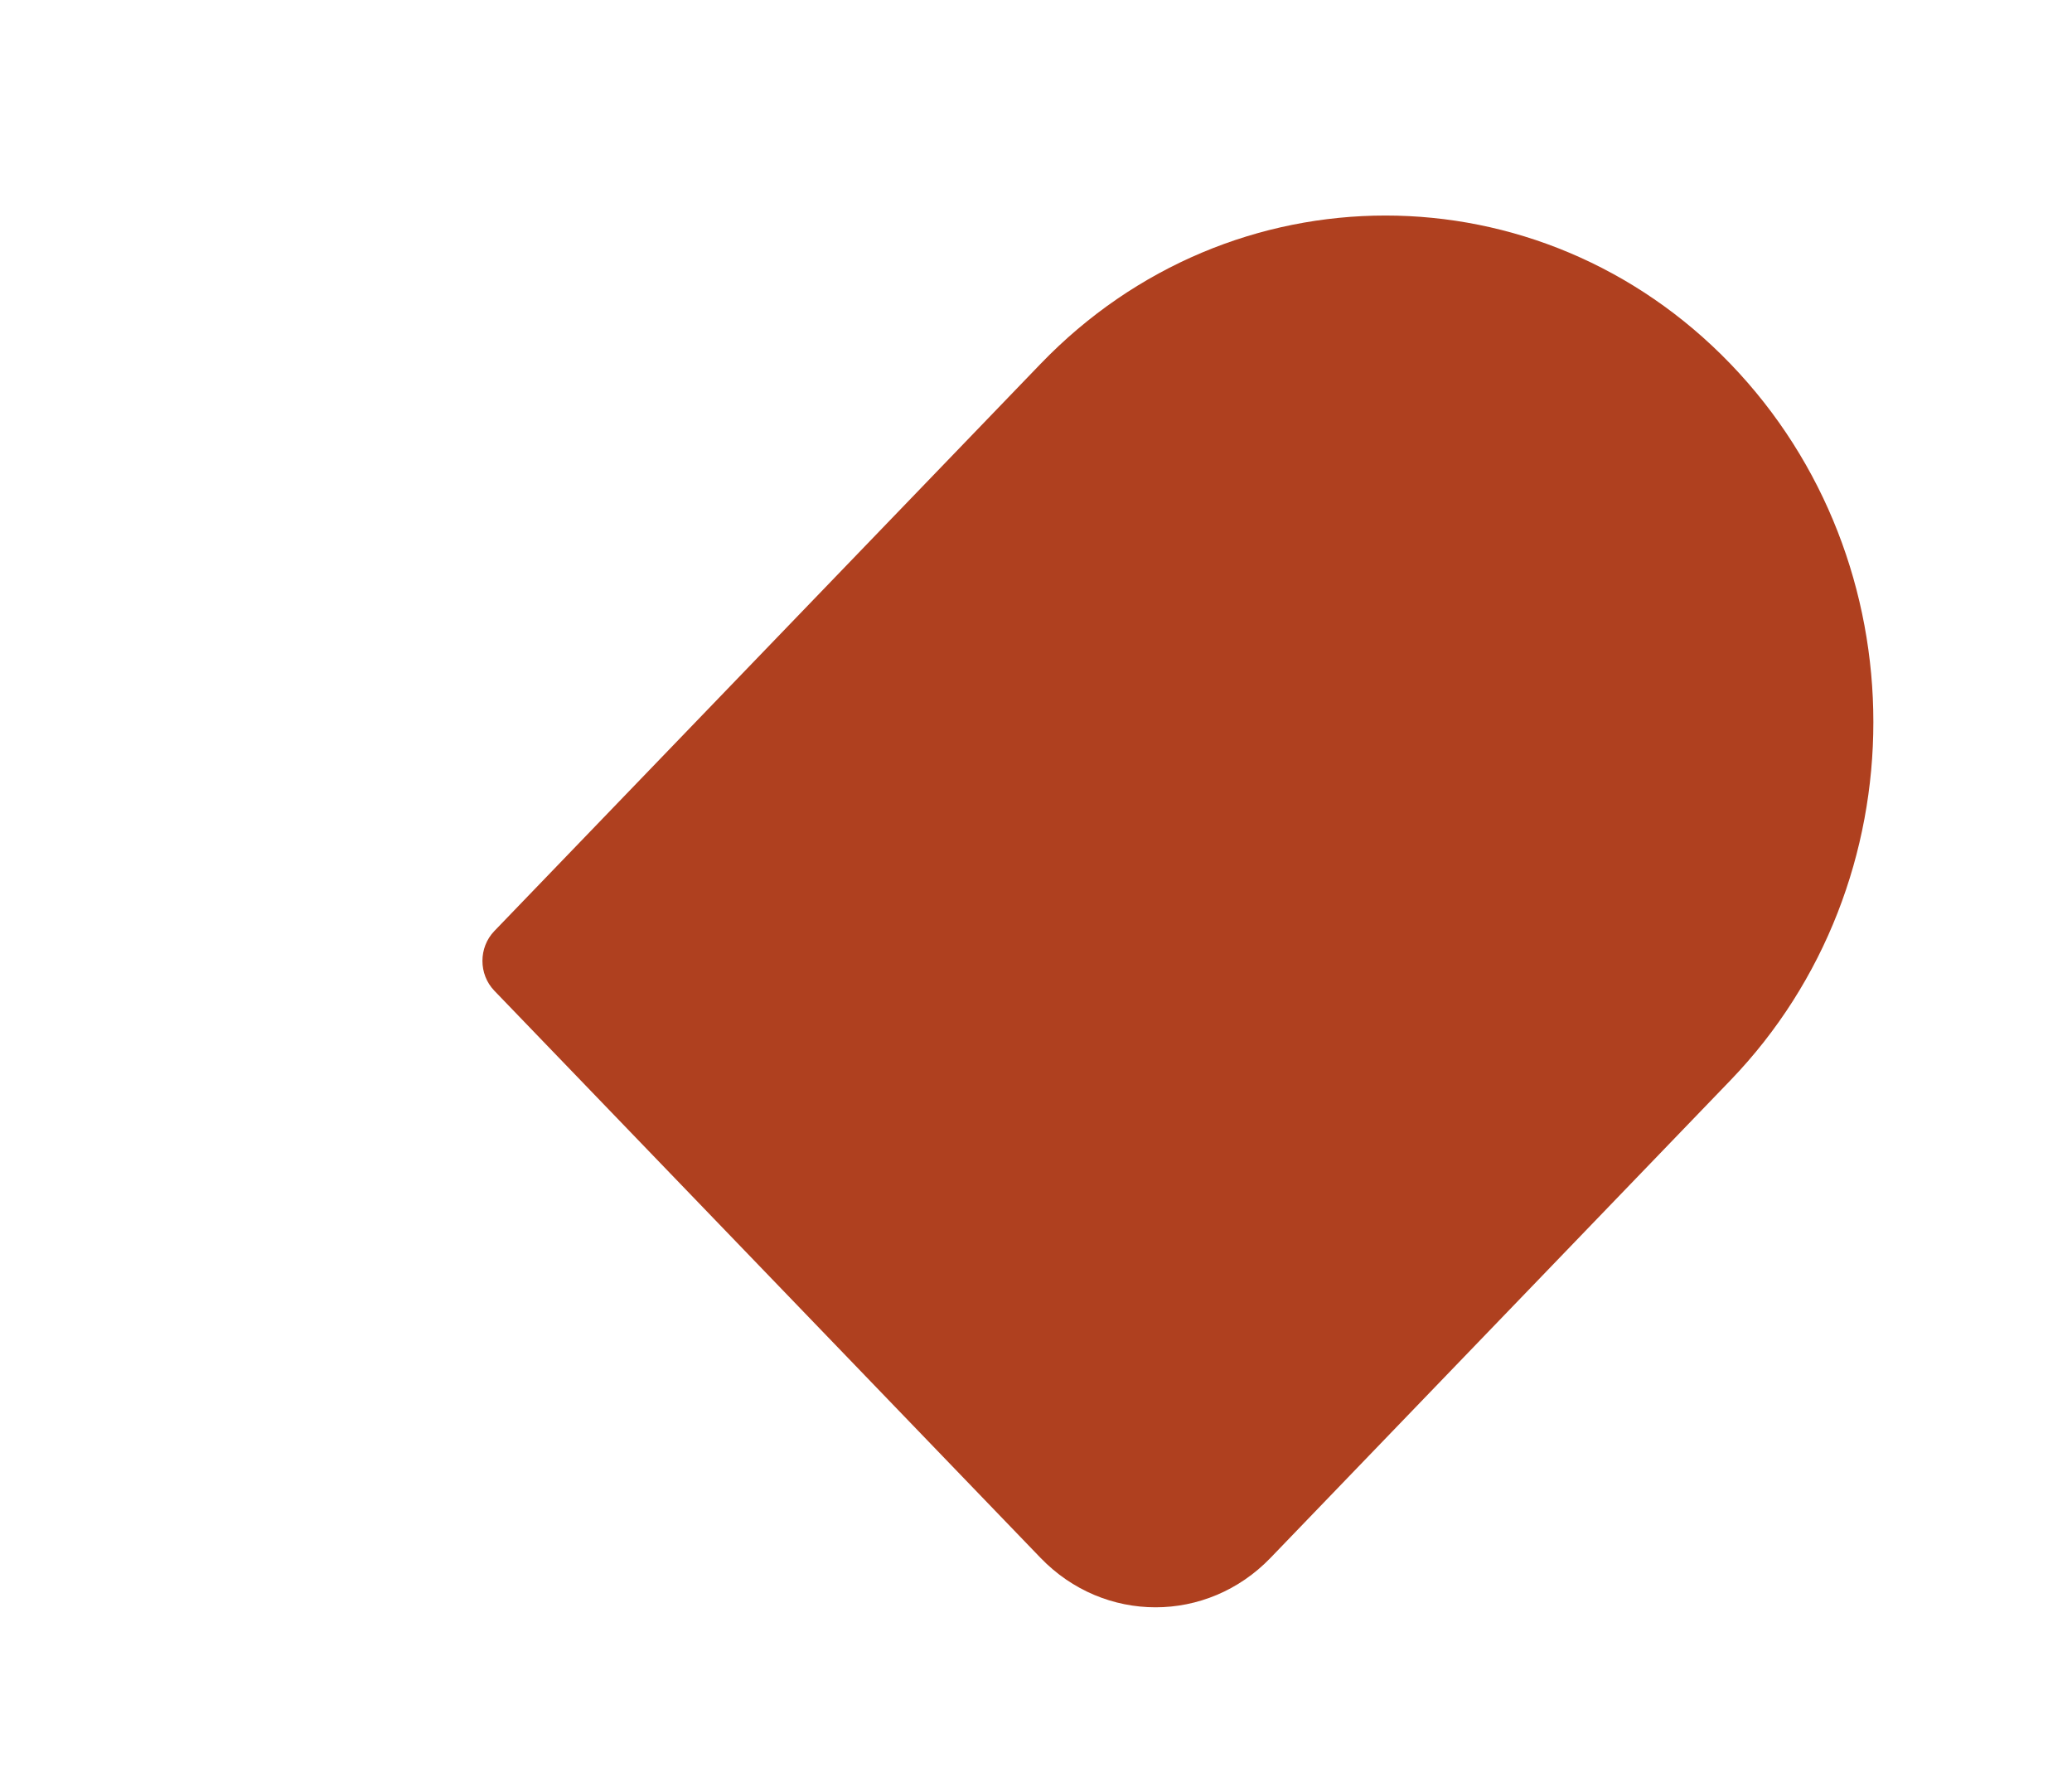 <?xml version="1.0" encoding="UTF-8"?> <svg xmlns="http://www.w3.org/2000/svg" width="100" height="86" viewBox="0 0 100 86" fill="none"> <path d="M50.219 17.562C59.414 8.015 74.322 8.015 83.517 17.562V17.562C92.712 27.109 92.712 42.588 83.517 52.135L61.319 75.183C58.254 78.365 53.284 78.365 50.219 75.183L23.858 47.813C23.092 47.018 23.092 45.728 23.858 44.932L50.219 17.562Z" fill="#AF401F"></path> </svg> 